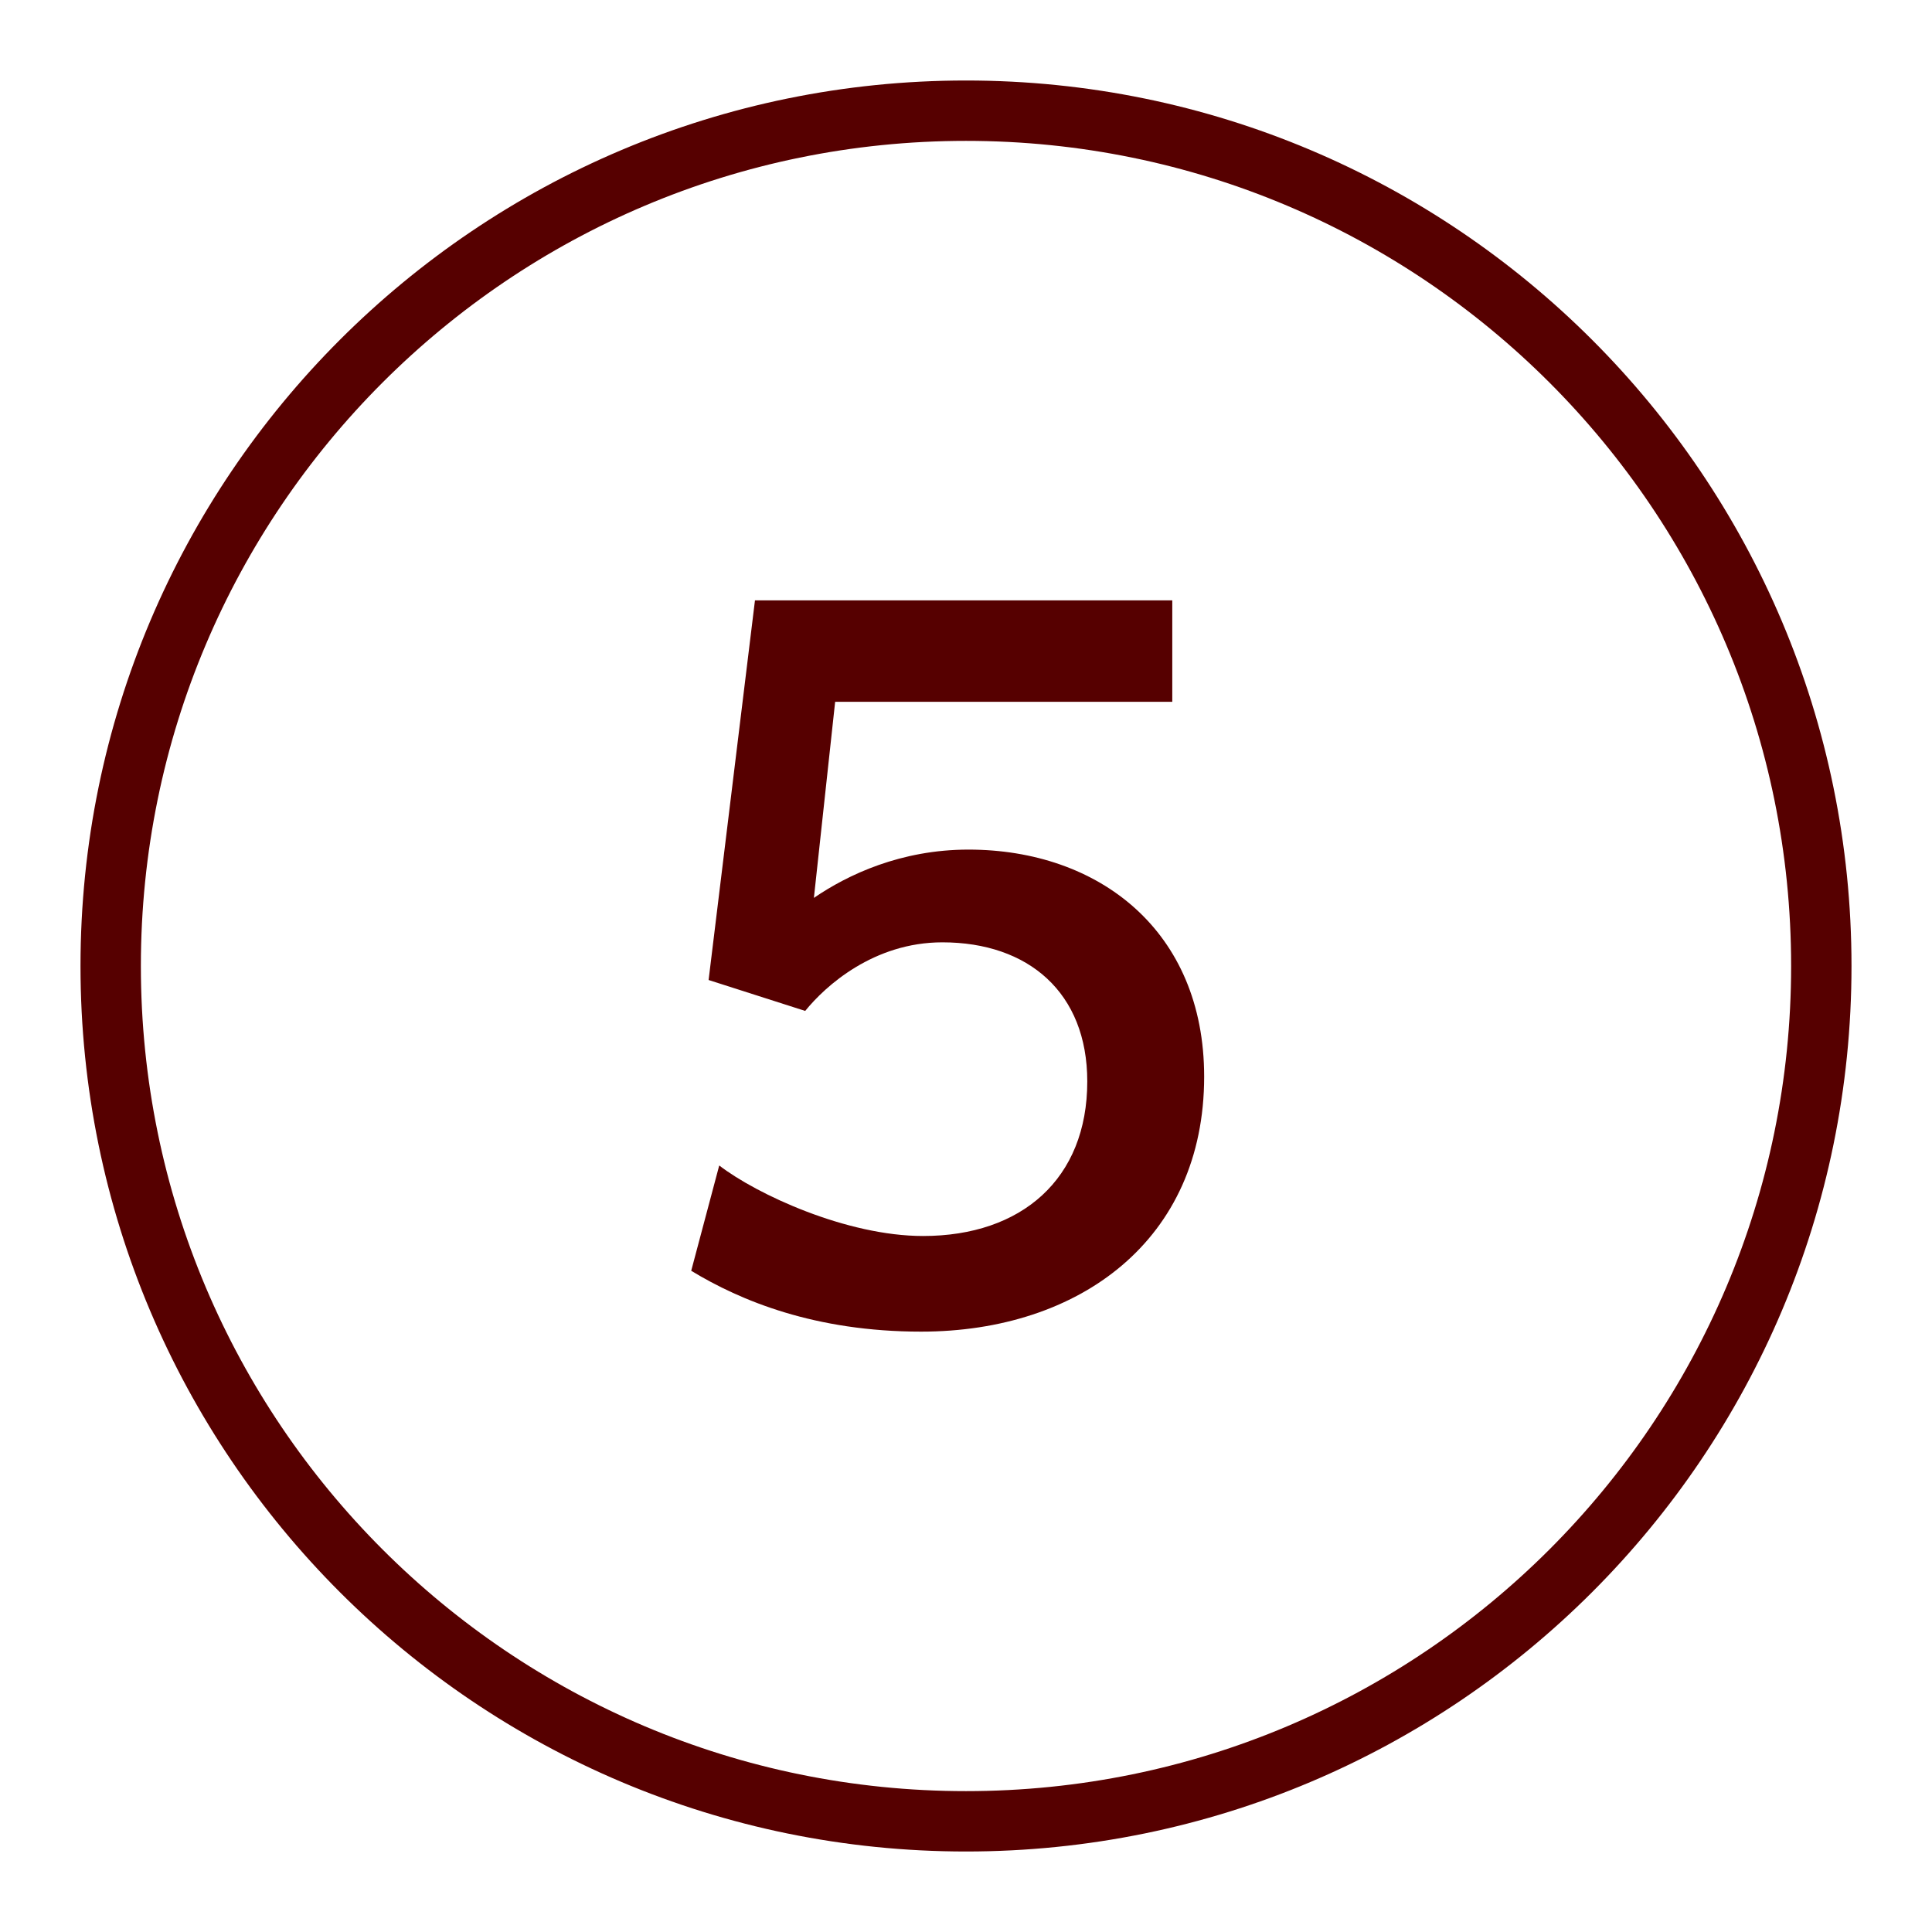 <svg width="48" height="48" viewBox="0 0 48 48" fill="none" xmlns="http://www.w3.org/2000/svg">
<path d="M45.25 24C45.25 35.736 35.736 45.25 24 45.25C12.264 45.25 2.75 35.736 2.75 24C2.75 12.264 12.264 2.75 24 2.75C35.736 2.75 45.25 12.264 45.25 24Z" stroke="#560000" stroke-width="1.5" stroke-linecap="square" stroke-linejoin="round"/>
<path d="M22.885 33.084C20.245 33.084 18.397 32.316 17.173 31.572L17.869 28.956C18.805 29.676 21.037 30.708 22.933 30.708C25.381 30.708 27.013 29.292 27.013 26.868C27.013 24.66 25.549 23.412 23.413 23.412C21.709 23.412 20.509 24.492 20.005 25.116L17.605 24.348L18.757 14.916H29.125V17.436H20.749L20.221 22.308C21.061 21.732 22.381 21.108 24.061 21.108C27.301 21.108 29.917 23.124 29.917 26.748C29.917 30.804 26.821 33.084 22.885 33.084Z" fill="#560000"/>
</svg>
